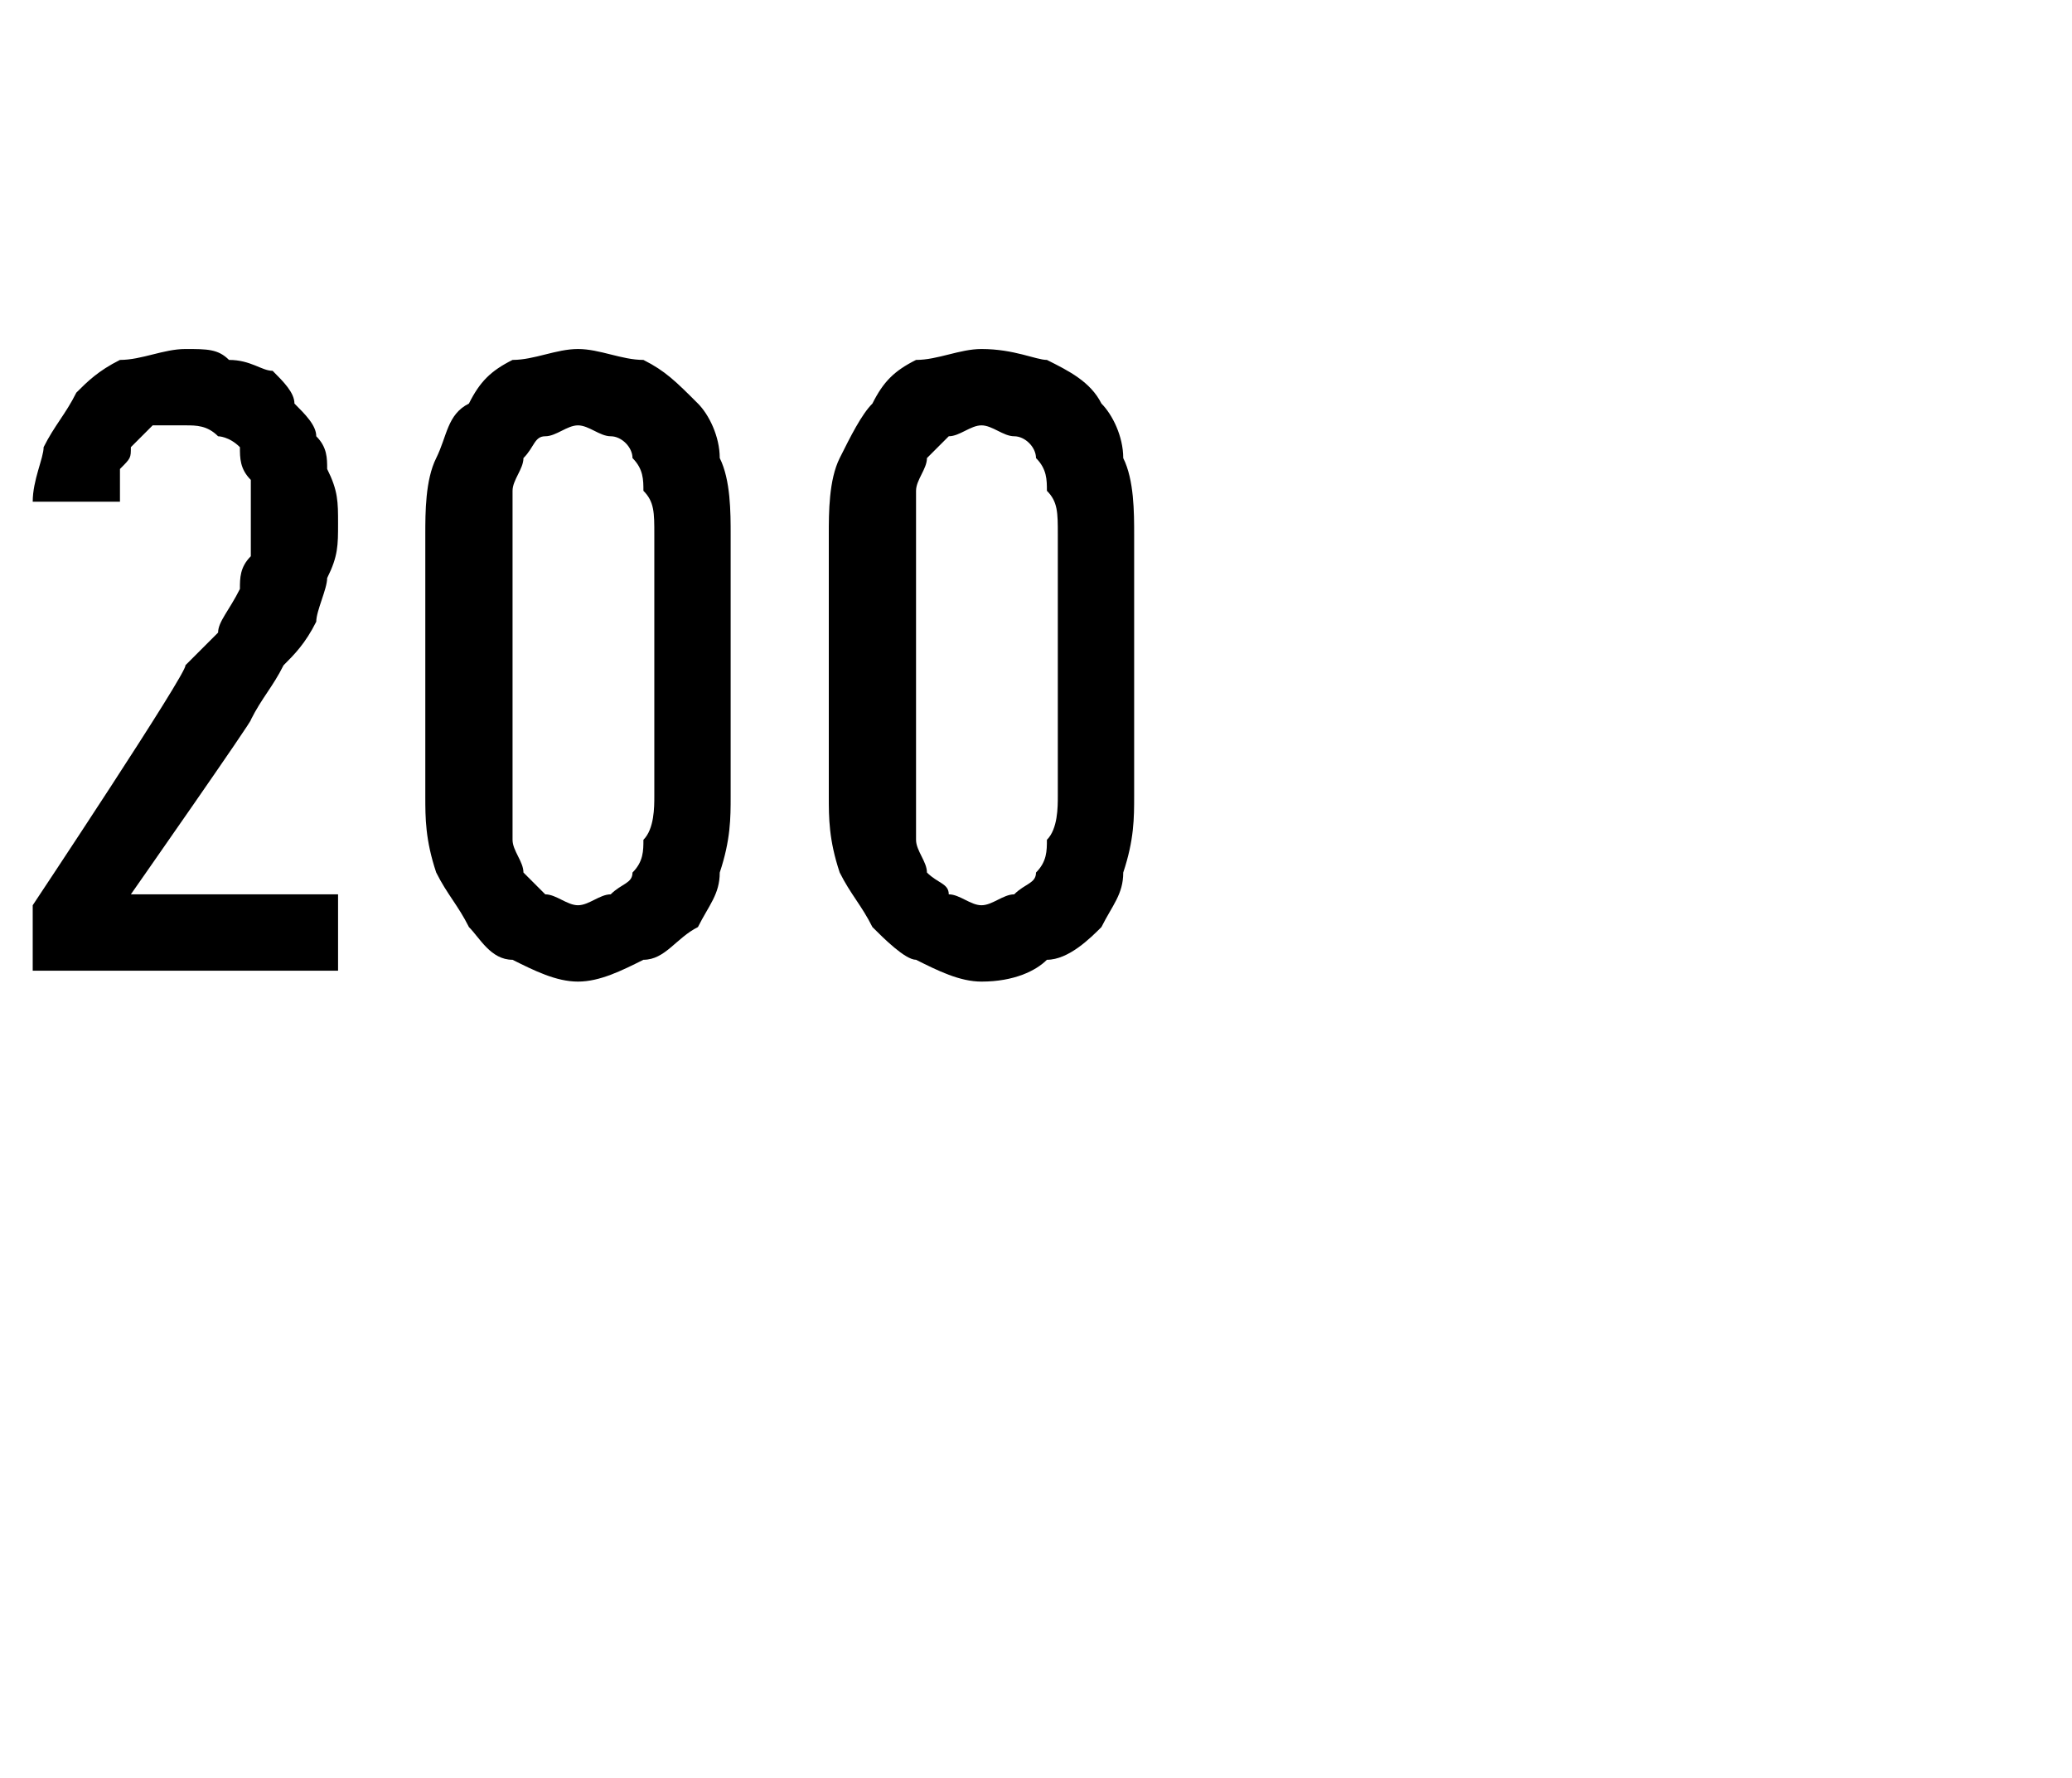 <?xml version="1.0" standalone="no"?>
<!DOCTYPE svg PUBLIC "-//W3C//DTD SVG 1.1//EN" "http://www.w3.org/Graphics/SVG/1.1/DTD/svg11.dtd">
<svg xmlns="http://www.w3.org/2000/svg" version="1.1" width="19px" height="16.3px" viewBox="0 -3 19 16.3" style="top:-3px">
  <desc>200</desc>
  <defs/>
  <g id="Polygon557003">
    <path d="M 0.3 5.9 L 3.1 5.9 L 3.1 5.2 L 1.2 5.2 C 1.2 5.2 2.34 3.57 2.3 3.6 C 2.4 3.4 2.5 3.3 2.6 3.1 C 2.7 3 2.8 2.9 2.9 2.7 C 2.9 2.6 3 2.4 3 2.3 C 3.1 2.1 3.1 2 3.1 1.8 C 3.1 1.6 3.1 1.5 3 1.3 C 3 1.2 3 1.1 2.9 1 C 2.9 0.9 2.8 0.8 2.7 0.7 C 2.7 0.6 2.6 0.5 2.5 0.4 C 2.4 0.4 2.3 0.3 2.1 0.3 C 2 0.2 1.9 0.2 1.7 0.2 C 1.7 0.2 1.7 0.2 1.7 0.2 C 1.5 0.2 1.3 0.3 1.1 0.3 C 0.9 0.4 0.8 0.5 0.7 0.6 C 0.6 0.8 0.5 0.9 0.4 1.1 C 0.4 1.2 0.3 1.4 0.3 1.6 C 0.3 1.6 1.1 1.6 1.1 1.6 C 1.1 1.5 1.1 1.4 1.1 1.3 C 1.2 1.2 1.2 1.2 1.2 1.1 C 1.3 1 1.3 1 1.4 0.9 C 1.5 0.9 1.6 0.9 1.7 0.9 C 1.7 0.9 1.7 0.9 1.7 0.9 C 1.8 0.9 1.9 0.9 2 1 C 2 1 2.1 1 2.2 1.1 C 2.2 1.2 2.2 1.3 2.3 1.4 C 2.3 1.5 2.3 1.7 2.3 1.8 C 2.3 1.9 2.3 2 2.3 2.1 C 2.2 2.2 2.2 2.3 2.2 2.4 C 2.1 2.6 2 2.7 2 2.8 C 1.9 2.9 1.8 3 1.7 3.1 C 1.73 3.15 0.3 5.3 0.3 5.3 L 0.3 5.9 Z M 5.3 6 C 5.5 6 5.7 5.9 5.9 5.8 C 6.1 5.8 6.2 5.6 6.4 5.5 C 6.5 5.3 6.6 5.2 6.6 5 C 6.7 4.7 6.7 4.5 6.7 4.3 C 6.7 4.3 6.7 1.9 6.7 1.9 C 6.7 1.7 6.7 1.4 6.6 1.2 C 6.6 1 6.5 0.8 6.4 0.7 C 6.2 0.5 6.1 0.4 5.9 0.3 C 5.7 0.3 5.5 0.2 5.3 0.2 C 5.1 0.2 4.9 0.3 4.7 0.3 C 4.5 0.4 4.4 0.5 4.3 0.7 C 4.1 0.8 4.1 1 4 1.2 C 3.9 1.4 3.9 1.7 3.9 1.9 C 3.9 1.9 3.9 4.3 3.9 4.3 C 3.9 4.5 3.9 4.7 4 5 C 4.1 5.2 4.2 5.3 4.3 5.5 C 4.4 5.6 4.5 5.8 4.7 5.8 C 4.9 5.9 5.1 6 5.3 6 Z M 5.3 5.3 C 5.2 5.3 5.1 5.2 5 5.2 C 4.9 5.1 4.9 5.1 4.8 5 C 4.8 4.9 4.7 4.8 4.7 4.7 C 4.7 4.6 4.7 4.4 4.7 4.3 C 4.7 4.3 4.7 1.9 4.7 1.9 C 4.7 1.7 4.7 1.6 4.7 1.5 C 4.7 1.4 4.8 1.3 4.8 1.2 C 4.9 1.1 4.9 1 5 1 C 5.1 1 5.2 0.9 5.3 0.9 C 5.4 0.9 5.5 1 5.6 1 C 5.7 1 5.8 1.1 5.8 1.2 C 5.9 1.3 5.9 1.4 5.9 1.5 C 6 1.6 6 1.7 6 1.9 C 6 1.9 6 4.3 6 4.3 C 6 4.4 6 4.6 5.9 4.7 C 5.9 4.8 5.9 4.9 5.8 5 C 5.8 5.1 5.7 5.1 5.6 5.2 C 5.5 5.2 5.4 5.3 5.3 5.3 Z M 9 6 C 9.3 6 9.5 5.9 9.6 5.8 C 9.8 5.8 10 5.6 10.1 5.5 C 10.2 5.3 10.3 5.2 10.3 5 C 10.4 4.7 10.4 4.5 10.4 4.3 C 10.4 4.3 10.4 1.9 10.4 1.9 C 10.4 1.7 10.4 1.4 10.3 1.2 C 10.3 1 10.2 0.8 10.1 0.7 C 10 0.5 9.8 0.4 9.6 0.3 C 9.5 0.3 9.3 0.2 9 0.2 C 8.8 0.2 8.6 0.3 8.4 0.3 C 8.2 0.4 8.1 0.5 8 0.7 C 7.9 0.8 7.8 1 7.7 1.2 C 7.6 1.4 7.6 1.7 7.6 1.9 C 7.6 1.9 7.6 4.3 7.6 4.3 C 7.6 4.5 7.6 4.7 7.7 5 C 7.8 5.2 7.9 5.3 8 5.5 C 8.1 5.6 8.3 5.8 8.4 5.8 C 8.6 5.9 8.8 6 9 6 Z M 9 5.3 C 8.9 5.3 8.8 5.2 8.7 5.2 C 8.7 5.1 8.6 5.1 8.5 5 C 8.5 4.9 8.4 4.8 8.4 4.7 C 8.4 4.6 8.4 4.4 8.4 4.3 C 8.4 4.3 8.4 1.9 8.4 1.9 C 8.4 1.7 8.4 1.6 8.4 1.5 C 8.4 1.4 8.5 1.3 8.5 1.2 C 8.6 1.1 8.7 1 8.7 1 C 8.8 1 8.9 0.9 9 0.9 C 9.1 0.9 9.2 1 9.3 1 C 9.4 1 9.5 1.1 9.5 1.2 C 9.6 1.3 9.6 1.4 9.6 1.5 C 9.7 1.6 9.7 1.7 9.7 1.9 C 9.7 1.9 9.7 4.3 9.7 4.3 C 9.7 4.4 9.7 4.6 9.6 4.7 C 9.6 4.8 9.6 4.9 9.5 5 C 9.5 5.1 9.4 5.1 9.3 5.2 C 9.2 5.2 9.1 5.3 9 5.3 Z " stroke="none" fill="#000"/>
  </g>
</svg>